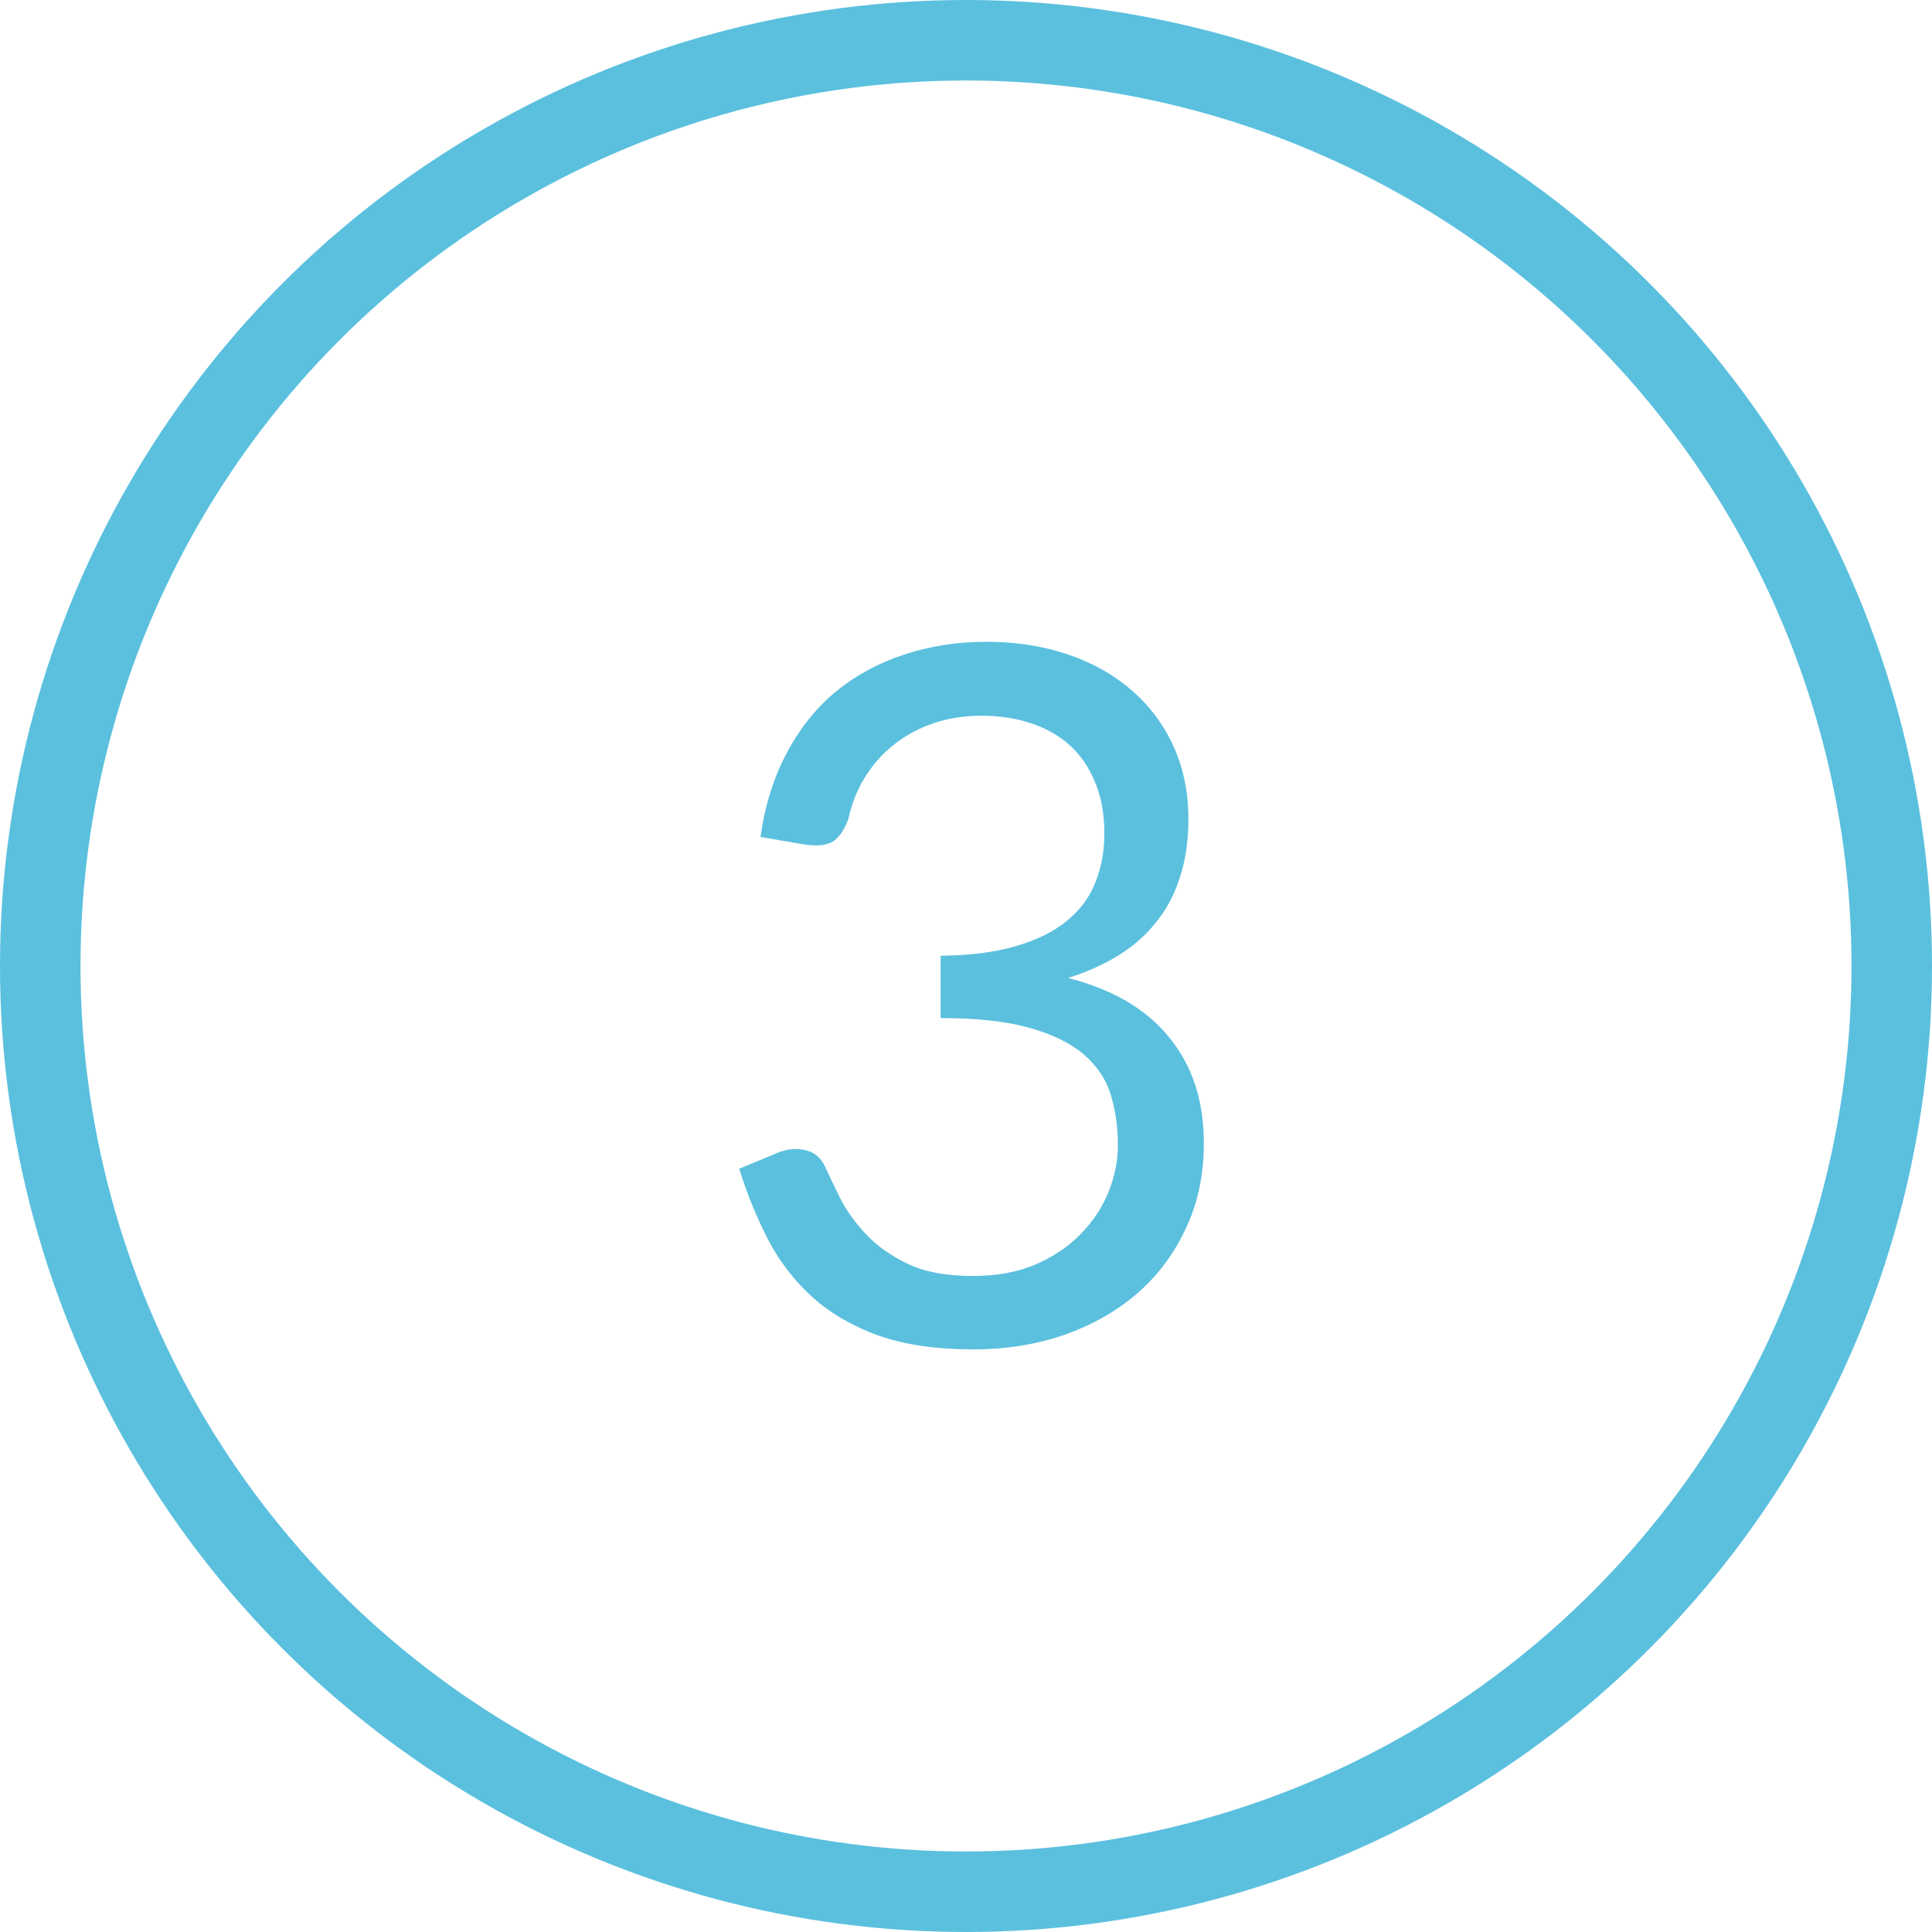<svg width="36" height="36" viewBox="0 0 36 36" fill="none" xmlns="http://www.w3.org/2000/svg">
<circle cx="18" cy="18" r="17.25" stroke="#5BC0DE" stroke-width="1.5"/>
<path d="M14.17 15.595C14.254 15.007 14.416 14.488 14.656 14.038C14.896 13.582 15.199 13.201 15.565 12.895C15.937 12.589 16.36 12.358 16.834 12.202C17.314 12.04 17.83 11.959 18.382 11.959C18.928 11.959 19.432 12.037 19.894 12.193C20.356 12.349 20.752 12.571 21.082 12.859C21.418 13.147 21.679 13.495 21.865 13.903C22.051 14.311 22.144 14.764 22.144 15.262C22.144 15.67 22.09 16.036 21.982 16.36C21.88 16.678 21.73 16.957 21.532 17.197C21.34 17.437 21.106 17.641 20.83 17.809C20.554 17.977 20.245 18.115 19.903 18.223C20.743 18.439 21.373 18.811 21.793 19.339C22.219 19.861 22.432 20.515 22.432 21.301C22.432 21.895 22.318 22.429 22.09 22.903C21.868 23.377 21.562 23.782 21.172 24.118C20.782 24.448 20.326 24.703 19.804 24.883C19.288 25.057 18.733 25.144 18.139 25.144C17.455 25.144 16.87 25.06 16.384 24.892C15.898 24.718 15.487 24.481 15.151 24.181C14.815 23.881 14.539 23.527 14.323 23.119C14.107 22.705 13.924 22.258 13.774 21.778L14.467 21.49C14.647 21.412 14.821 21.391 14.989 21.427C15.163 21.463 15.289 21.562 15.367 21.724C15.445 21.892 15.541 22.093 15.655 22.327C15.775 22.561 15.937 22.786 16.141 23.002C16.345 23.218 16.603 23.401 16.915 23.551C17.233 23.701 17.635 23.776 18.121 23.776C18.571 23.776 18.964 23.704 19.3 23.56C19.642 23.41 19.924 23.218 20.146 22.984C20.374 22.75 20.545 22.489 20.659 22.201C20.773 21.913 20.83 21.628 20.83 21.346C20.83 20.998 20.785 20.68 20.695 20.392C20.605 20.104 20.437 19.855 20.191 19.645C19.945 19.435 19.606 19.27 19.174 19.15C18.748 19.03 18.199 18.97 17.527 18.97V17.809C18.079 17.803 18.547 17.743 18.931 17.629C19.321 17.515 19.636 17.359 19.876 17.161C20.122 16.963 20.299 16.726 20.407 16.45C20.521 16.174 20.578 15.868 20.578 15.532C20.578 15.16 20.518 14.836 20.398 14.56C20.284 14.284 20.125 14.056 19.921 13.876C19.717 13.696 19.474 13.561 19.192 13.471C18.916 13.381 18.616 13.336 18.292 13.336C17.968 13.336 17.665 13.384 17.383 13.48C17.107 13.576 16.861 13.711 16.645 13.885C16.435 14.053 16.258 14.254 16.114 14.488C15.97 14.722 15.868 14.98 15.808 15.262C15.73 15.472 15.631 15.613 15.511 15.685C15.397 15.751 15.229 15.769 15.007 15.739L14.17 15.595Z" fill="#5BC0DE"/>
</svg>
